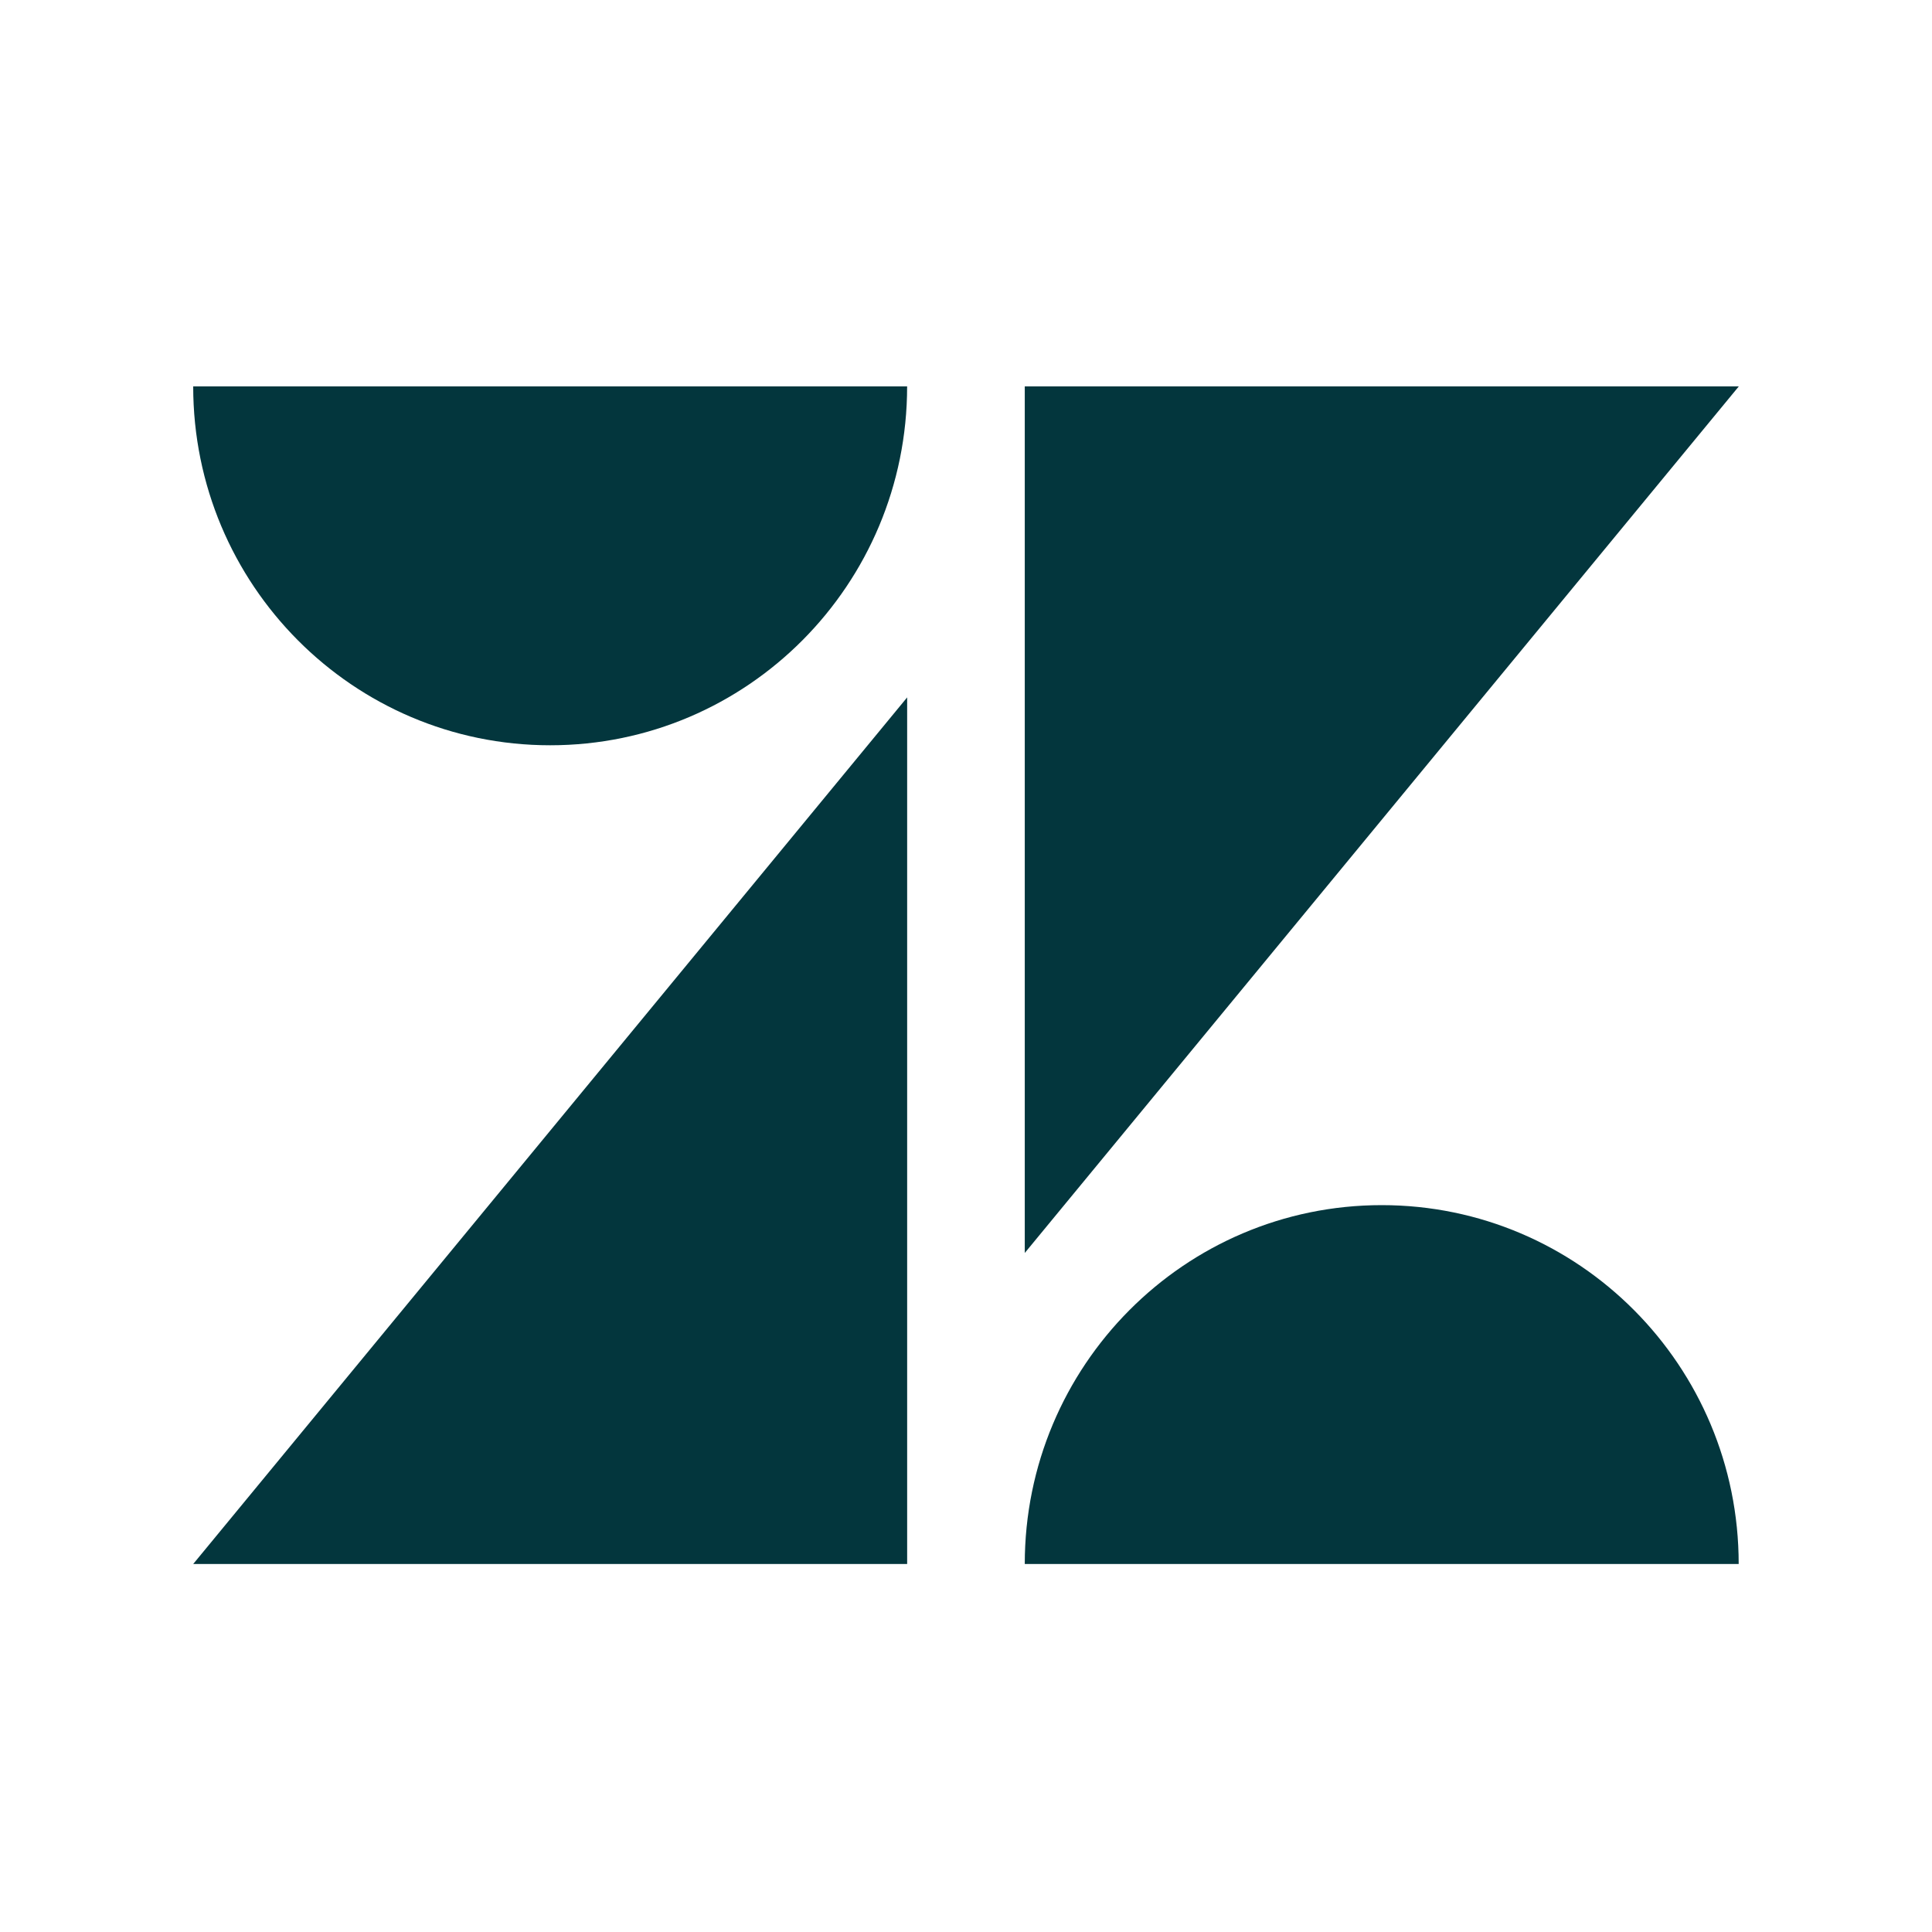 <svg xmlns="http://www.w3.org/2000/svg" width="120" height="120" fill="none"><path fill="#03363D" d="M85.822 74.853c12.247 0 22.171 9.979 22.171 22.29H63.65c0-12.311 9.927-22.29 22.172-22.29ZM56.345 43.319v53.824H12l44.343-53.824h.002ZM108 24 63.65 77.824V24H108Zm-51.657 0c0 12.31-9.925 22.29-22.172 22.29C21.927 46.29 12 36.31 12 24h44.343Z"/></svg>